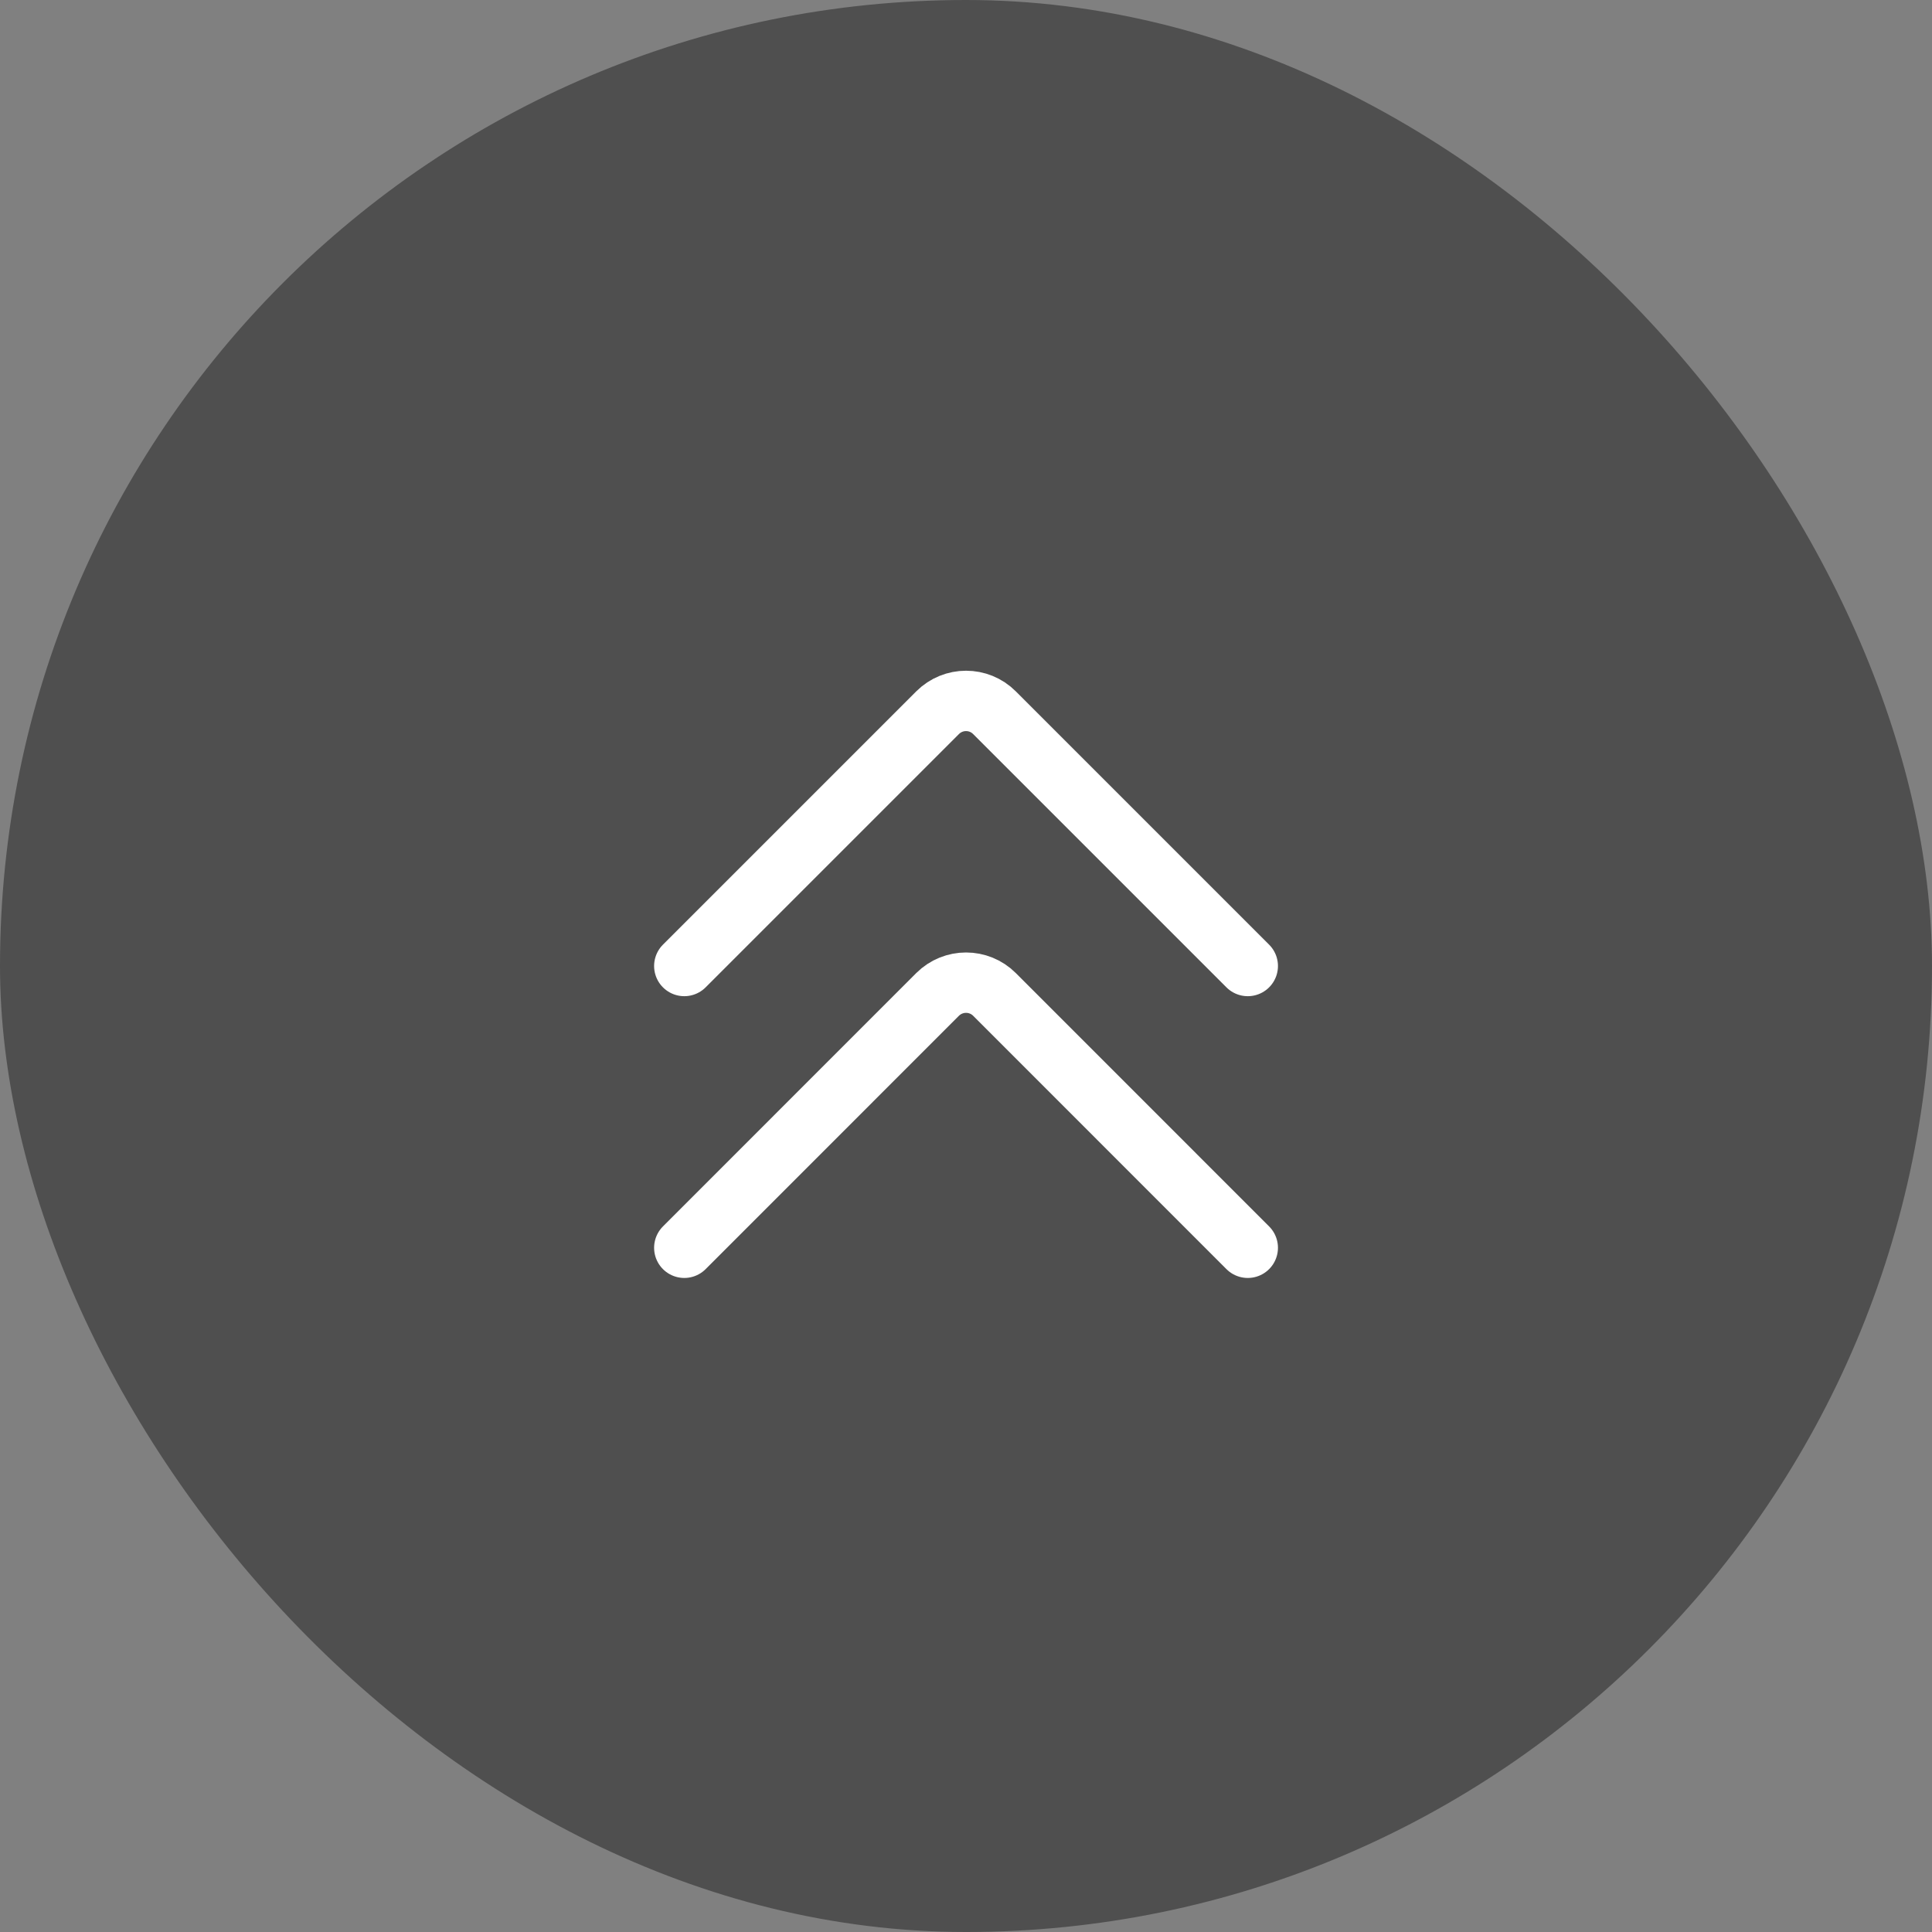 <svg width="32" height="32" viewBox="0 0 32 32" fill="none" xmlns="http://www.w3.org/2000/svg">
<rect x="0" y="0" width="32" height="32" fill="#808080" stroke="none"/>
<rect width="32" height="32" rx="16" fill="#4F4F4F"/>
<g clip-path="url(#clip0_559_8572)">
<path d="M11.334 20.667L15.529 16.471C15.79 16.211 16.212 16.211 16.472 16.471L20.667 20.667M11.334 16L15.529 11.805C15.79 11.544 16.212 11.544 16.472 11.805L20.667 16" stroke="white" stroke-linecap="round" stroke-linejoin="round"/>
</g>
<defs>
<clipPath id="clip0_559_8572">
<rect width="16" height="16" fill="white" transform="translate(8 8)"/>
</clipPath>
</defs>
</svg>
